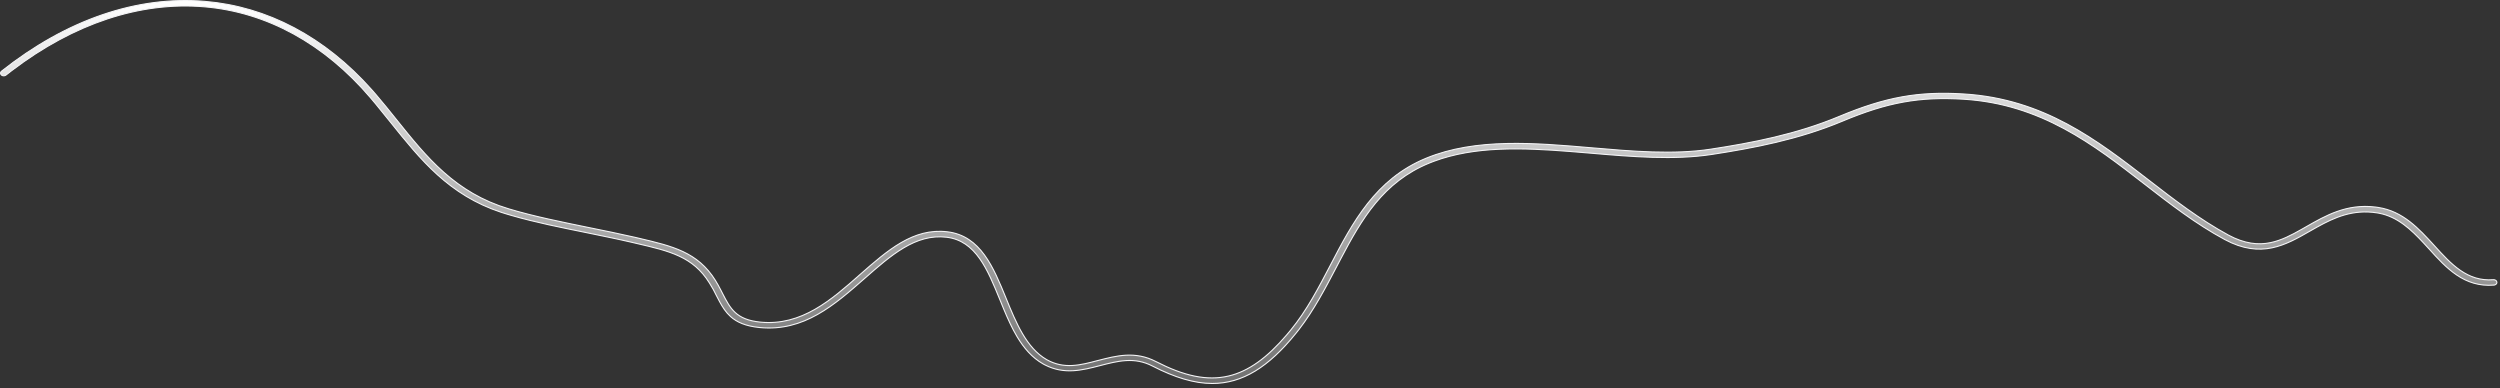 <?xml version="1.0" encoding="utf-8"?>
<svg xmlns="http://www.w3.org/2000/svg" fill="none" height="100%" overflow="visible" preserveAspectRatio="none" style="display: block;" viewBox="0 0 483 75" width="100%">
<rect x="0" y="0" width="483" height="75" fill="#333333" stroke="none"/>
<path d="M0.292 13.764C12.848 3.816 26.454 -0.847 39.621 0.269C51.657 1.284 62.743 7.15 71.778 17.295L72.647 18.29C74.016 19.881 75.307 21.505 76.561 23.064C82.395 30.347 87.937 37.252 98.273 40.346C103.214 41.838 108.547 42.889 113.637 43.94C116.614 44.549 119.667 45.158 122.603 45.835V45.836L123.465 46.039C129.816 47.531 134.784 48.677 138.204 54.157C138.613 54.815 138.957 55.453 139.285 56.089L139.61 56.725C140.352 58.16 140.997 59.424 142.047 60.384C143.101 61.348 144.555 61.998 146.901 62.236C154.867 63.021 160.62 57.935 166.136 53.062L166.135 53.062C168.8 50.722 171.378 48.452 174.118 46.866C176.856 45.282 179.751 44.385 183.051 44.788H183.052C186.246 45.173 188.465 46.888 190.19 49.251C191.919 51.619 193.149 54.63 194.364 57.598C195.323 59.951 196.305 62.355 197.533 64.45C198.762 66.546 200.242 68.343 202.203 69.474H202.204C205.576 71.395 208.79 70.533 212.113 69.653L212.114 69.654C215.683 68.739 219.286 67.769 223.319 69.849C228.696 72.632 233.169 73.627 237.326 72.657C241.222 71.749 244.822 69.12 248.618 64.671L249.38 63.757C252.482 59.986 254.798 55.503 257.029 51.236C261.301 43.033 265.712 34.6 275.581 30.551C285.149 26.632 296.519 27.609 307.532 28.559C315.285 29.236 323.327 29.916 330.471 28.829C338.463 27.609 347.012 25.981 355.367 22.486C364.362 18.731 370.652 17.616 379.408 18.157C394.843 19.104 405.161 27.078 415.15 34.805C420.006 38.565 425.026 42.433 430.519 45.419V45.42C433.672 47.108 436.273 47.375 438.674 46.878C440.769 46.444 442.706 45.43 444.717 44.288L445.584 43.792C449.266 41.69 453.36 39.322 458.916 40.002L459.459 40.078C464.273 40.817 467.304 44.172 470.324 47.464C473.568 51.048 476.697 54.45 481.731 54.038H481.732C482.076 54.009 482.369 54.247 482.4 54.52C482.426 54.748 482.241 54.982 481.958 55.058L481.831 55.08C476.094 55.549 472.641 51.799 469.307 48.101L468.243 46.943C465.828 44.347 463.218 41.873 459.62 41.19L459.217 41.121C454.554 40.404 451.009 42.016 447.679 43.859L446.262 44.658C443.929 45.998 441.574 47.343 438.925 47.886C436.282 48.427 433.34 48.169 429.836 46.283C424.244 43.273 419.198 39.347 414.301 35.552C404.511 27.964 394.342 20.082 379.343 19.165C370.826 18.656 364.699 19.743 355.951 23.408C347.464 26.96 338.819 28.585 330.713 29.839C323.403 30.955 315.269 30.278 307.433 29.601L303.354 29.265C294.163 28.542 284.925 28.2 277.002 31.163L276.127 31.506C267.239 35.143 263.055 42.341 258.986 50.09L258.173 51.647C256.042 55.714 253.848 59.92 250.975 63.633L250.391 64.368C245.073 70.963 240.008 74.087 234.218 74.087C230.755 74.087 226.973 72.942 222.712 70.744H222.711C219.184 68.894 215.933 69.754 212.531 70.634C209.113 71.521 205.625 72.426 201.888 70.501L201.525 70.306C199.393 69.098 197.809 67.234 196.507 65.054C195.53 63.418 194.715 61.607 193.946 59.768L193.189 57.924C191.996 55.013 190.836 52.163 189.271 49.957C187.702 47.747 185.72 46.173 182.881 45.83C179.874 45.471 177.177 46.353 174.604 47.877C172.033 49.399 169.577 51.567 167.053 53.784C161.249 58.872 155.33 64.121 146.766 63.279C144.021 63.01 142.33 62.229 141.132 61.147C140.23 60.332 139.602 59.342 139.013 58.254L138.429 57.136C138.036 56.321 137.603 55.504 137.052 54.653C133.892 49.564 129.342 48.507 123.082 47.052H123.081L122.221 46.849C119.321 46.171 116.264 45.561 113.327 44.951H113.326C108.478 43.966 103.497 42.982 98.768 41.608L97.825 41.328L96.833 41.017C86.737 37.681 81.279 30.866 75.473 23.644C74.533 22.475 73.571 21.267 72.586 20.078L71.594 18.898C62.648 8.41 51.539 2.33 39.482 1.311C27.081 0.258 14.244 4.529 2.293 13.618L1.142 14.511C0.871 14.716 0.497 14.687 0.259 14.482C0.033 14.256 0.07 13.929 0.289 13.767L0.292 13.764Z" fill="url(#paint0_linear_0_19199)" id="Vector" stroke="#F5F5F7" stroke-width="0.212"/>
<defs>
<linearGradient gradientUnits="userSpaceOnUse" id="paint0_linear_0_19199" x1="241.255" x2="241.255" y1="0" y2="74.193">
<stop stop-color="white"/>
<stop offset="1" stop-color="white" stop-opacity="0.3"/>
</linearGradient>
</defs>
</svg>